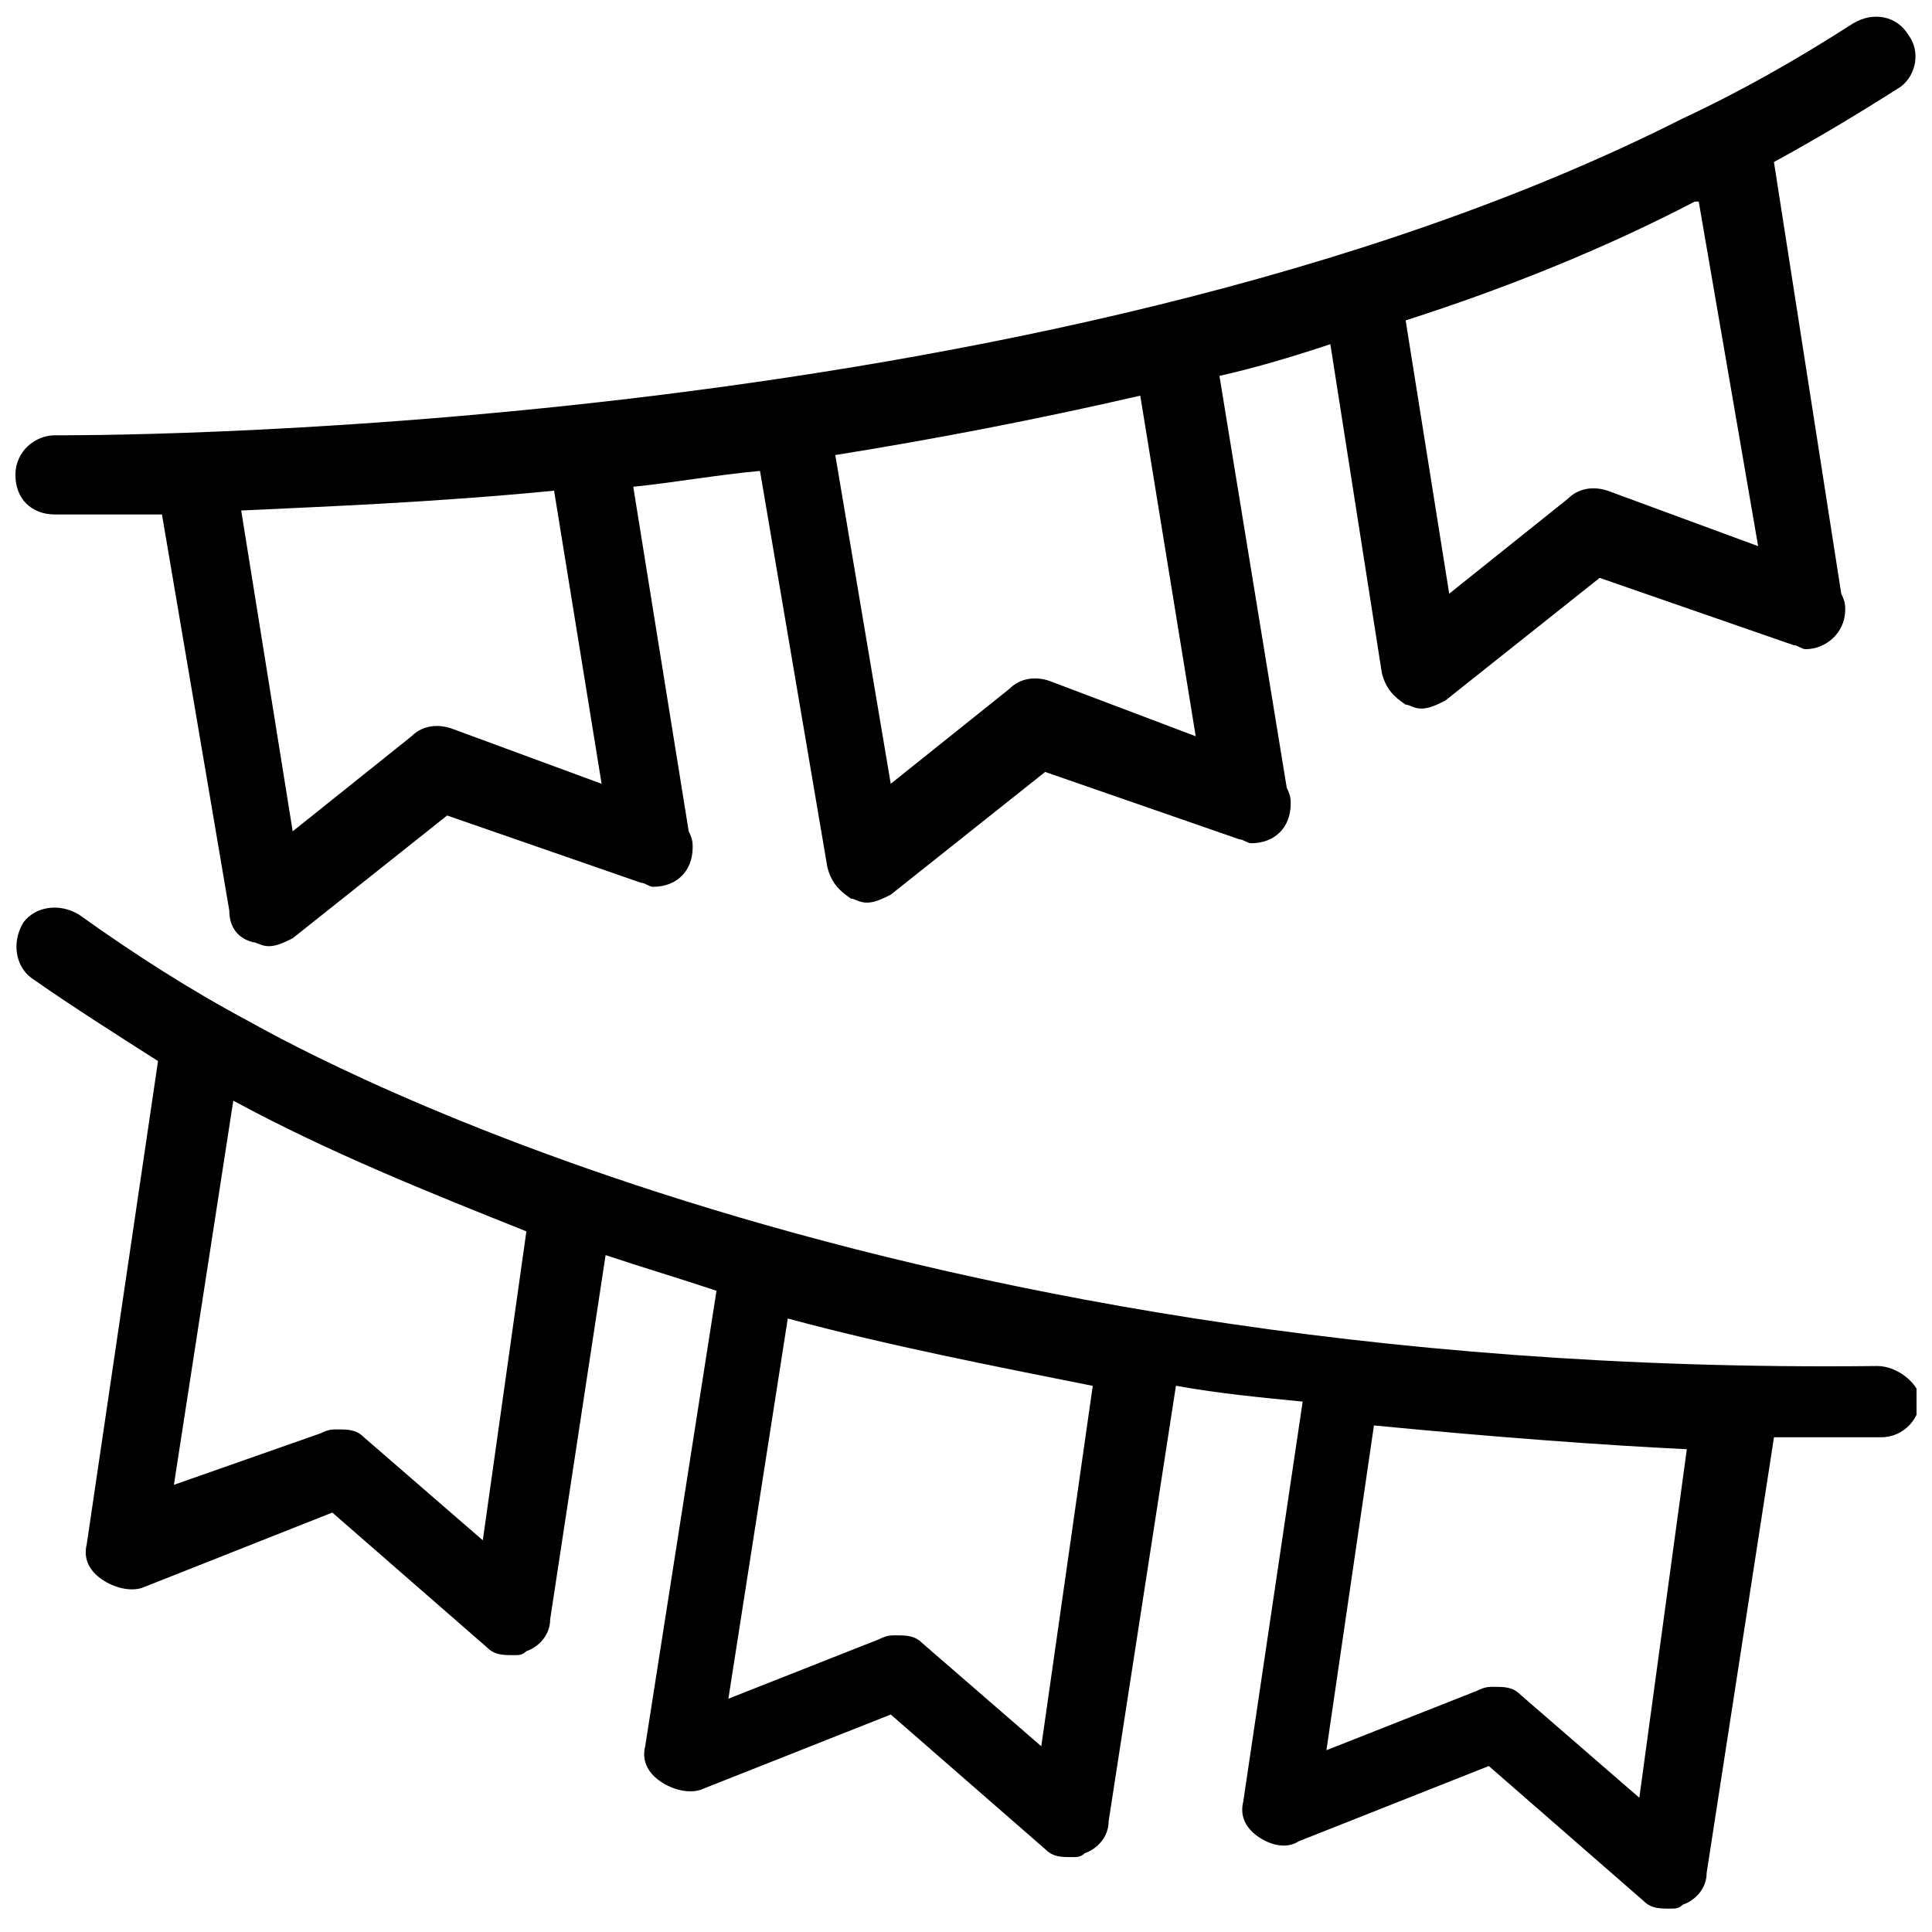 <?xml version="1.0" encoding="UTF-8"?>
<!-- Uploaded to: SVG Repo, www.svgrepo.com, Generator: SVG Repo Mixer Tools -->
<svg width="800px" height="800px" version="1.1" viewBox="144 144 512 512" xmlns="http://www.w3.org/2000/svg">
 <defs>
  <clipPath id="b">
   <path d="m148.09 148.09h503.81v246.91h-503.81z"/>
  </clipPath>
  <clipPath id="a">
   <path d="m148.09 384h503.81v266h-503.81z"/>
  </clipPath>
 </defs>
 <g>
  <g clip-path="url(#b)">
   <path d="m649.8 153.34c-3.148-5.246-9.445-6.297-14.695-3.148-14.695 9.445-29.391 17.844-45.133 25.191-170.04 86.066-430.34 83.969-431.39 83.969-5.246 0-10.496 4.199-10.496 10.496s4.199 10.496 10.496 10.496h14.695 13.645l17.844 104.96c0 4.199 2.098 7.348 6.297 8.395 1.051 0 2.098 1.051 4.199 1.051 2.098 0 4.199-1.051 6.297-2.098l40.934-32.539 51.43 17.844c1.051 0 2.098 1.051 3.148 1.051 6.297 0 10.496-4.199 10.496-10.496 0-1.051 0-2.098-1.051-4.199l-14.695-91.316c10.496-1.051 22.043-3.148 33.586-4.199l17.844 104.96c1.051 4.199 3.148 6.297 6.297 8.398 1.051 0 2.098 1.051 4.199 1.051 2.098 0 4.199-1.051 6.297-2.098l40.934-32.539 51.43 17.844c1.051 0 2.098 1.051 3.148 1.051 6.297 0 10.496-4.199 10.496-10.496 0-1.051 0-2.098-1.051-4.199l-17.836-109.16c9.445-2.098 19.941-5.246 29.391-8.398l13.645 87.117c1.051 4.199 3.148 6.297 6.297 8.398 1.051 0 2.098 1.051 4.199 1.051 2.098 0 4.199-1.051 6.297-2.098l40.934-32.539 51.43 17.844c1.051 0 2.098 1.051 3.148 1.051 5.246 0 10.496-4.199 10.496-10.496 0-1.051 0-2.098-1.051-4.199l-17.84-114.41c11.547-6.297 22.043-12.594 33.586-19.941 4.199-3.152 5.25-9.449 2.102-13.648zm-386.25 183.68c-3.148-1.051-7.348-1.051-10.496 2.098l-31.488 25.191-13.645-85.02c22.043-1.051 50.383-2.098 82.918-5.246l12.594 77.672zm158.49-12.598c-3.148-1.051-7.348-1.051-10.496 2.098l-31.488 25.191-14.695-87.117c26.238-4.199 53.531-9.445 80.82-15.742l14.695 90.266zm148-50.379c-3.148-1.051-7.348-1.051-10.496 2.098l-31.488 25.191-11.547-72.422c26.238-8.398 52.48-18.895 76.621-31.488h1.051l15.742 91.316z"/>
  </g>
  <g clip-path="url(#a)">
   <path d="m641.41 506.01c-270.8 3.148-427.19-89.215-431.39-91.316-15.742-8.398-30.438-17.844-45.133-28.34-5.246-3.148-11.547-2.098-14.695 2.098-3.148 5.25-2.098 11.551 2.102 14.699 10.496 7.348 22.043 14.695 33.586 22.043l-18.891 128.05c-1.051 4.199 1.051 7.348 4.199 9.445s7.348 3.148 10.496 2.098l50.383-19.941 40.934 35.688c2.098 2.098 4.199 2.098 7.348 2.098 1.051 0 2.098 0 3.148-1.051 3.148-1.051 6.297-4.199 6.297-8.398l14.695-96.562c9.445 3.148 19.941 6.297 29.391 9.445l-18.895 120.7c-1.051 4.199 1.051 7.348 4.199 9.445 3.148 2.098 7.348 3.148 10.496 2.098l50.383-19.941 40.934 35.688c2.098 2.098 4.199 2.098 7.348 2.098 1.051 0 2.098 0 3.148-1.051 3.148-1.051 6.297-4.199 6.297-8.398l17.844-115.46c11.547 2.098 23.09 3.148 33.586 4.199l-15.746 106.02c-1.051 4.199 1.051 7.348 4.199 9.445s7.348 3.148 10.496 1.051l50.383-19.941 40.934 35.688c2.098 2.098 4.199 2.098 7.348 2.098 1.051 0 2.098 0 3.148-1.051 3.148-1.051 6.297-4.199 6.297-8.398l17.844-115.46h13.645 14.695c6.297 0 10.496-5.246 10.496-10.496-1.055-4.195-6.301-8.395-11.551-8.395zm-369.46 46.184-31.488-27.289c-2.098-2.098-4.199-2.098-7.348-2.098-1.051 0-2.098 0-4.199 1.051l-38.832 13.641 15.742-101.81c25.191 13.645 51.43 24.141 77.672 34.637zm148 54.578-31.488-27.289c-2.098-2.098-4.199-2.098-7.348-2.098-1.051 0-2.098 0-4.199 1.051l-39.887 15.742 15.742-100.76c27.289 7.348 54.578 12.594 80.82 17.844zm158.49 13.645-31.488-27.289c-2.098-2.098-4.199-2.098-7.348-2.098-1.051 0-2.098 0-4.199 1.051l-39.887 15.742 12.594-86.066c32.539 3.148 60.879 5.246 82.918 6.297z"/>
  </g>
 </g>
</svg>